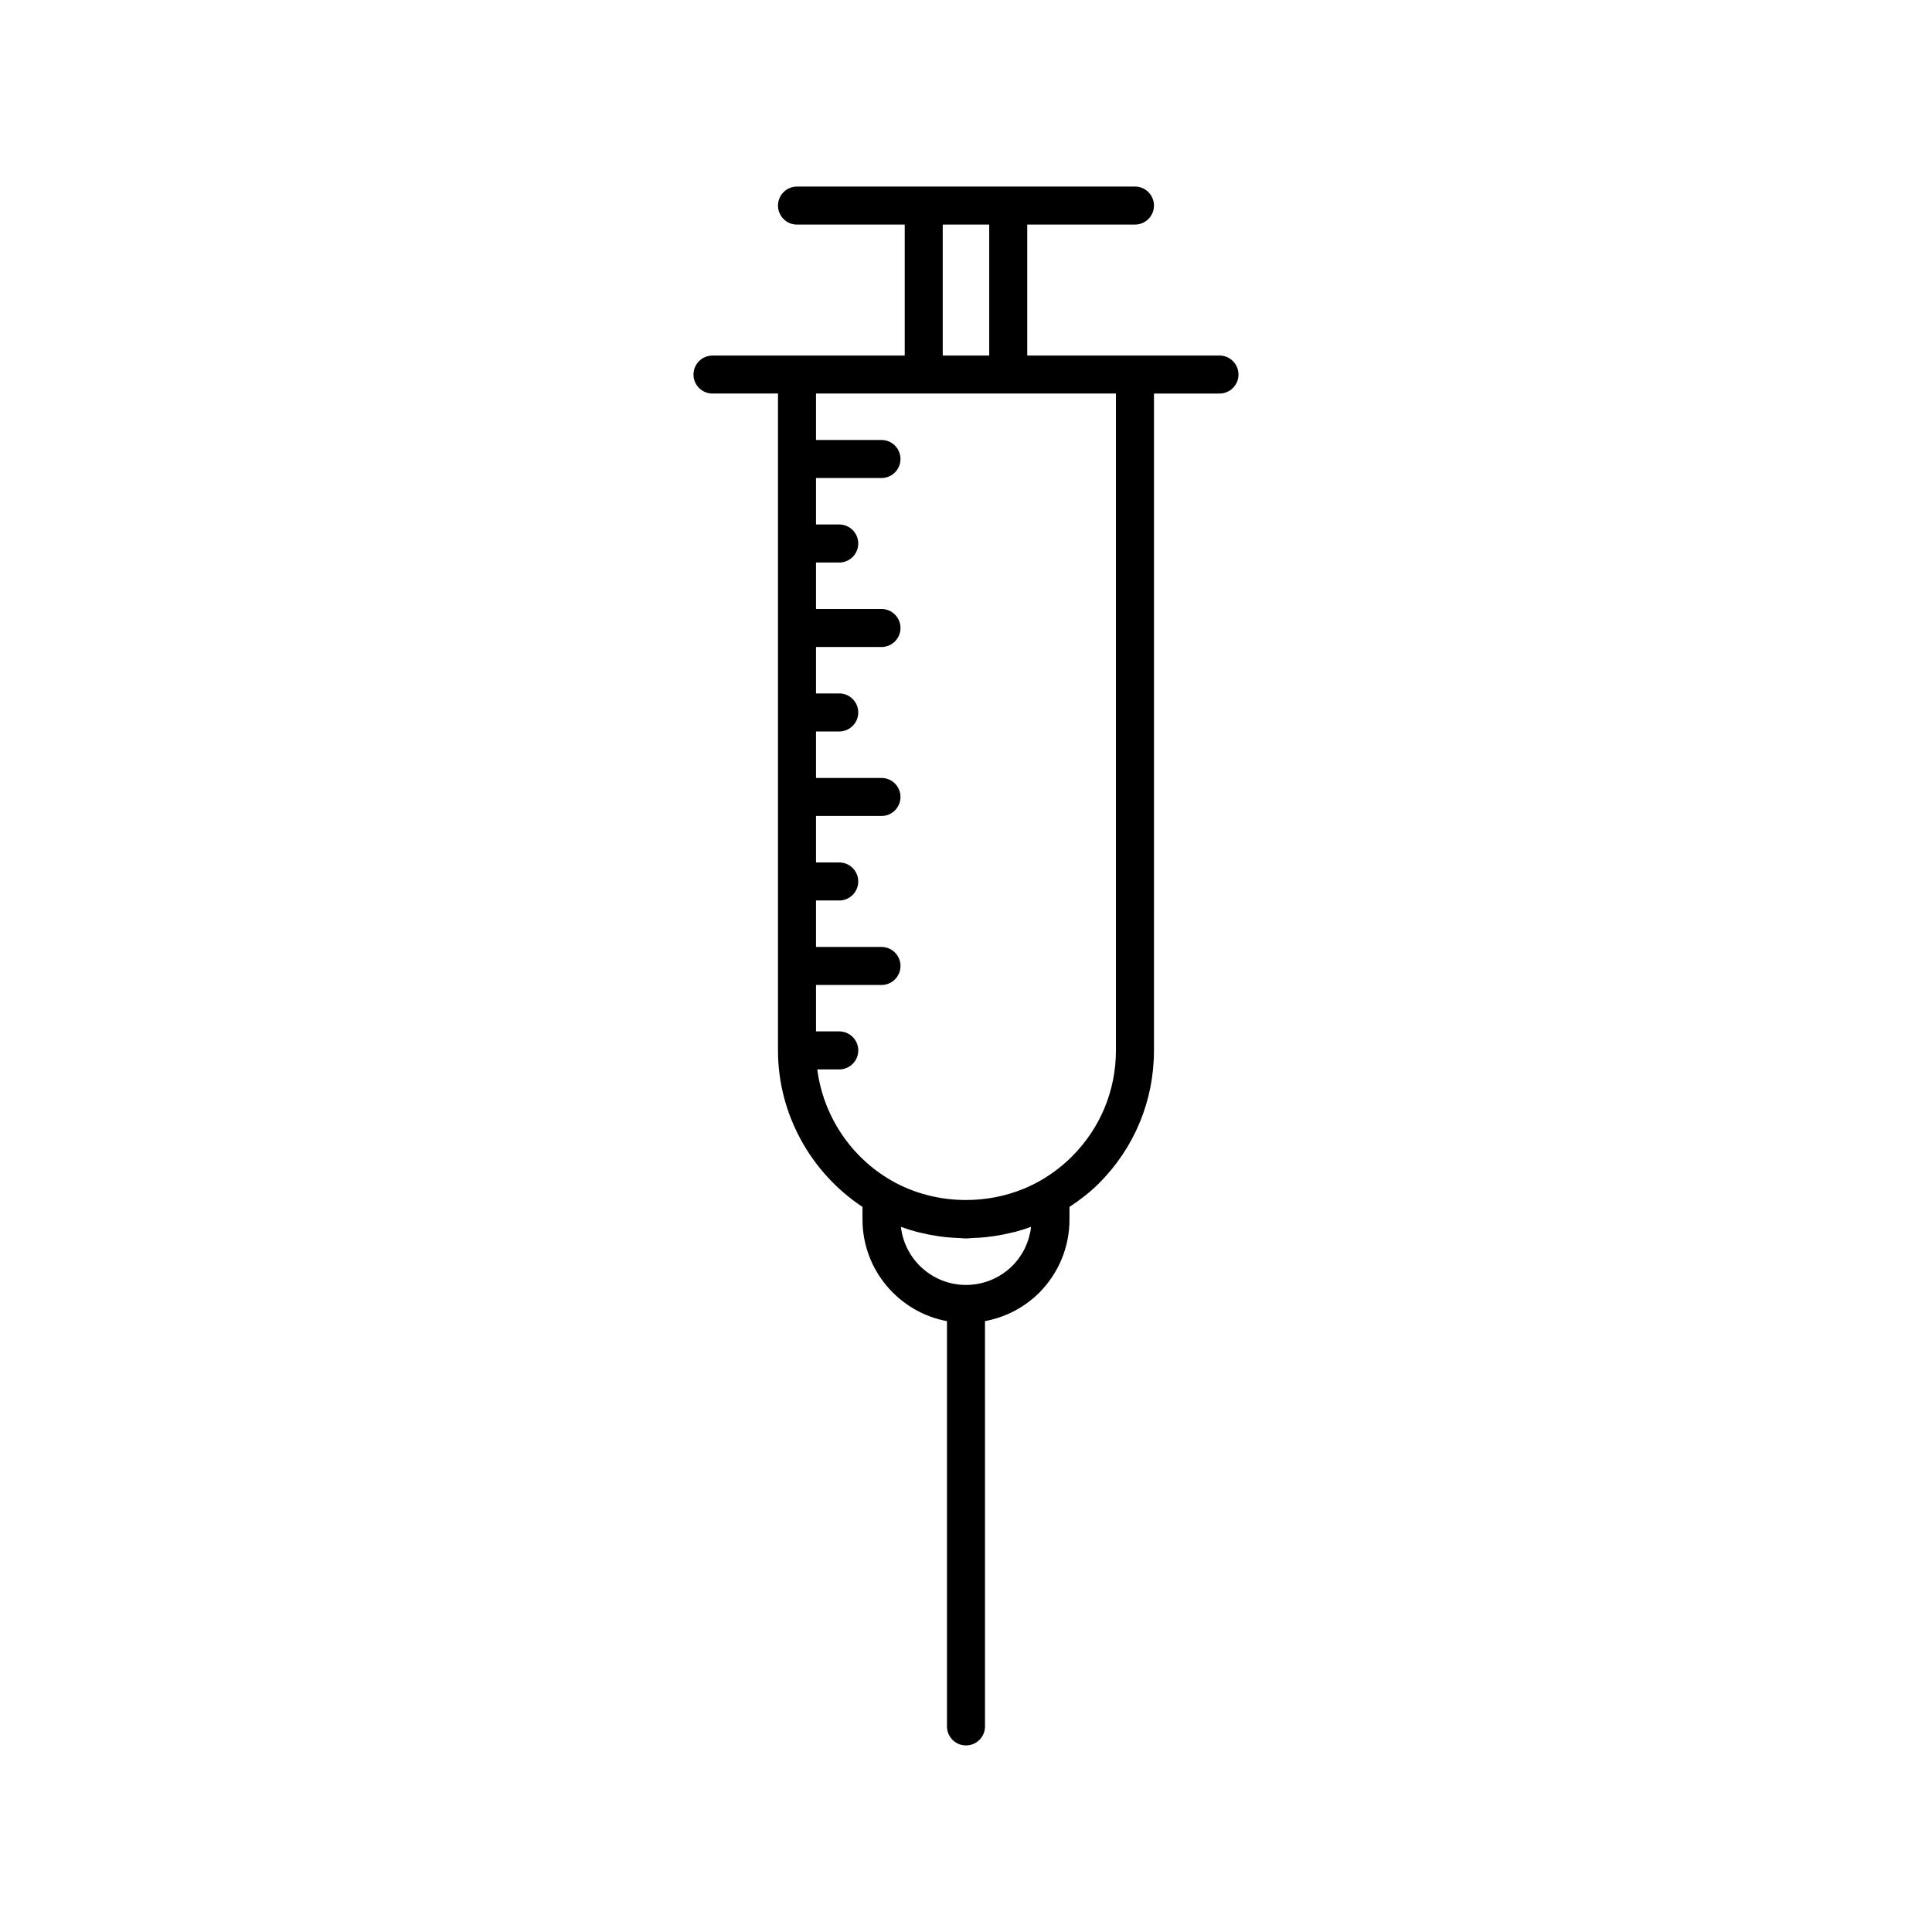 <?xml version="1.0" encoding="UTF-8"?>
<!-- Uploaded to: ICON Repo, www.svgrepo.com, Generator: ICON Repo Mixer Tools -->
<svg fill="#000000" width="800px" height="800px" version="1.1" viewBox="144 144 512 512" xmlns="http://www.w3.org/2000/svg">
 <path d="m332.82 248.29h17.355v174.1c0 16.707 8.551 32.27 22.391 41.457v3.328c0 13.402 9.668 24.57 22.391 26.945v107.4c0 2.781 2.254 5.039 5.039 5.039 2.781 0 5.039-2.254 5.039-5.039l-0.004-107.41c5.387-1 10.375-3.562 14.395-7.543 5.156-5.211 7.996-12.102 7.996-19.395v-3.324c2.781-1.844 5.434-3.875 7.797-6.234 9.41-9.41 14.594-21.922 14.594-35.227l0.004-174.09h17.355c2.781 0 5.039-2.254 5.039-5.039 0-2.781-2.254-5.039-5.039-5.039h-22.395l-28.551 0.004v-34.707h28.547c2.781 0 5.039-2.254 5.039-5.039 0-2.781-2.254-5.039-5.039-5.039l-33.582 0.004h-55.977c-2.781 0-5.039 2.254-5.039 5.039 0 2.781 2.254 5.039 5.039 5.039h28.547v34.707h-50.941c-2.781 0-5.039 2.254-5.039 5.039 0 2.777 2.254 5.031 5.039 5.031zm79.484 231.15c-3.312 3.277-7.684 5.082-12.309 5.082-8.906 0-16.27-6.746-17.242-15.395 1.383 0.508 2.789 0.953 4.211 1.336 0.266 0.07 0.539 0.109 0.805 0.18 1.512 0.379 3.039 0.676 4.578 0.914 0.77 0.121 1.539 0.219 2.316 0.301 1.195 0.125 2.391 0.195 3.59 0.238 0.586 0.016 1.156 0.109 1.742 0.109 0.582 0 1.156-0.094 1.738-0.113 1.199-0.043 2.394-0.109 3.59-0.238 0.777-0.082 1.547-0.184 2.316-0.305 1.543-0.234 3.074-0.535 4.586-0.914 0.266-0.066 0.535-0.105 0.797-0.176 1.426-0.383 2.832-0.828 4.215-1.336-0.434 3.891-2.156 7.508-4.934 10.316zm-18.469-275.93h12.316v34.707h-12.316zm-33.586 201.52h17.352c2.781 0 5.039-2.254 5.039-5.039 0-2.781-2.254-5.039-5.039-5.039h-17.352v-12.316h6.156c2.781 0 5.039-2.254 5.039-5.039 0-2.781-2.254-5.039-5.039-5.039h-6.156v-12.316h17.352c2.781 0 5.039-2.254 5.039-5.039 0-2.781-2.254-5.039-5.039-5.039h-17.352v-12.316h6.156c2.781 0 5.039-2.254 5.039-5.039 0-2.781-2.254-5.039-5.039-5.039h-6.156v-12.305h17.352c2.781 0 5.039-2.254 5.039-5.039 0-2.781-2.254-5.039-5.039-5.039h-17.352v-12.312h6.156c2.781 0 5.039-2.254 5.039-5.039 0-2.781-2.254-5.039-5.039-5.039h-6.156v-12.316h17.352c2.781 0 5.039-2.254 5.039-5.039 0-2.781-2.254-5.039-5.039-5.039h-17.352v-12.316h79.484v174.09c0 10.613-4.137 20.594-11.645 28.098-2.457 2.457-5.227 4.582-8.23 6.32-1.508 0.871-3.07 1.633-4.672 2.285-4.812 1.961-10.004 2.938-15.195 2.938-3.461 0-6.922-0.434-10.27-1.305-3.348-0.871-6.586-2.176-9.594-3.918-10.789-6.242-17.969-17.207-19.539-29.383h5.82c2.781 0 5.039-2.254 5.039-5.039 0-2.781-2.254-5.039-5.039-5.039h-6.156z"/>
</svg>